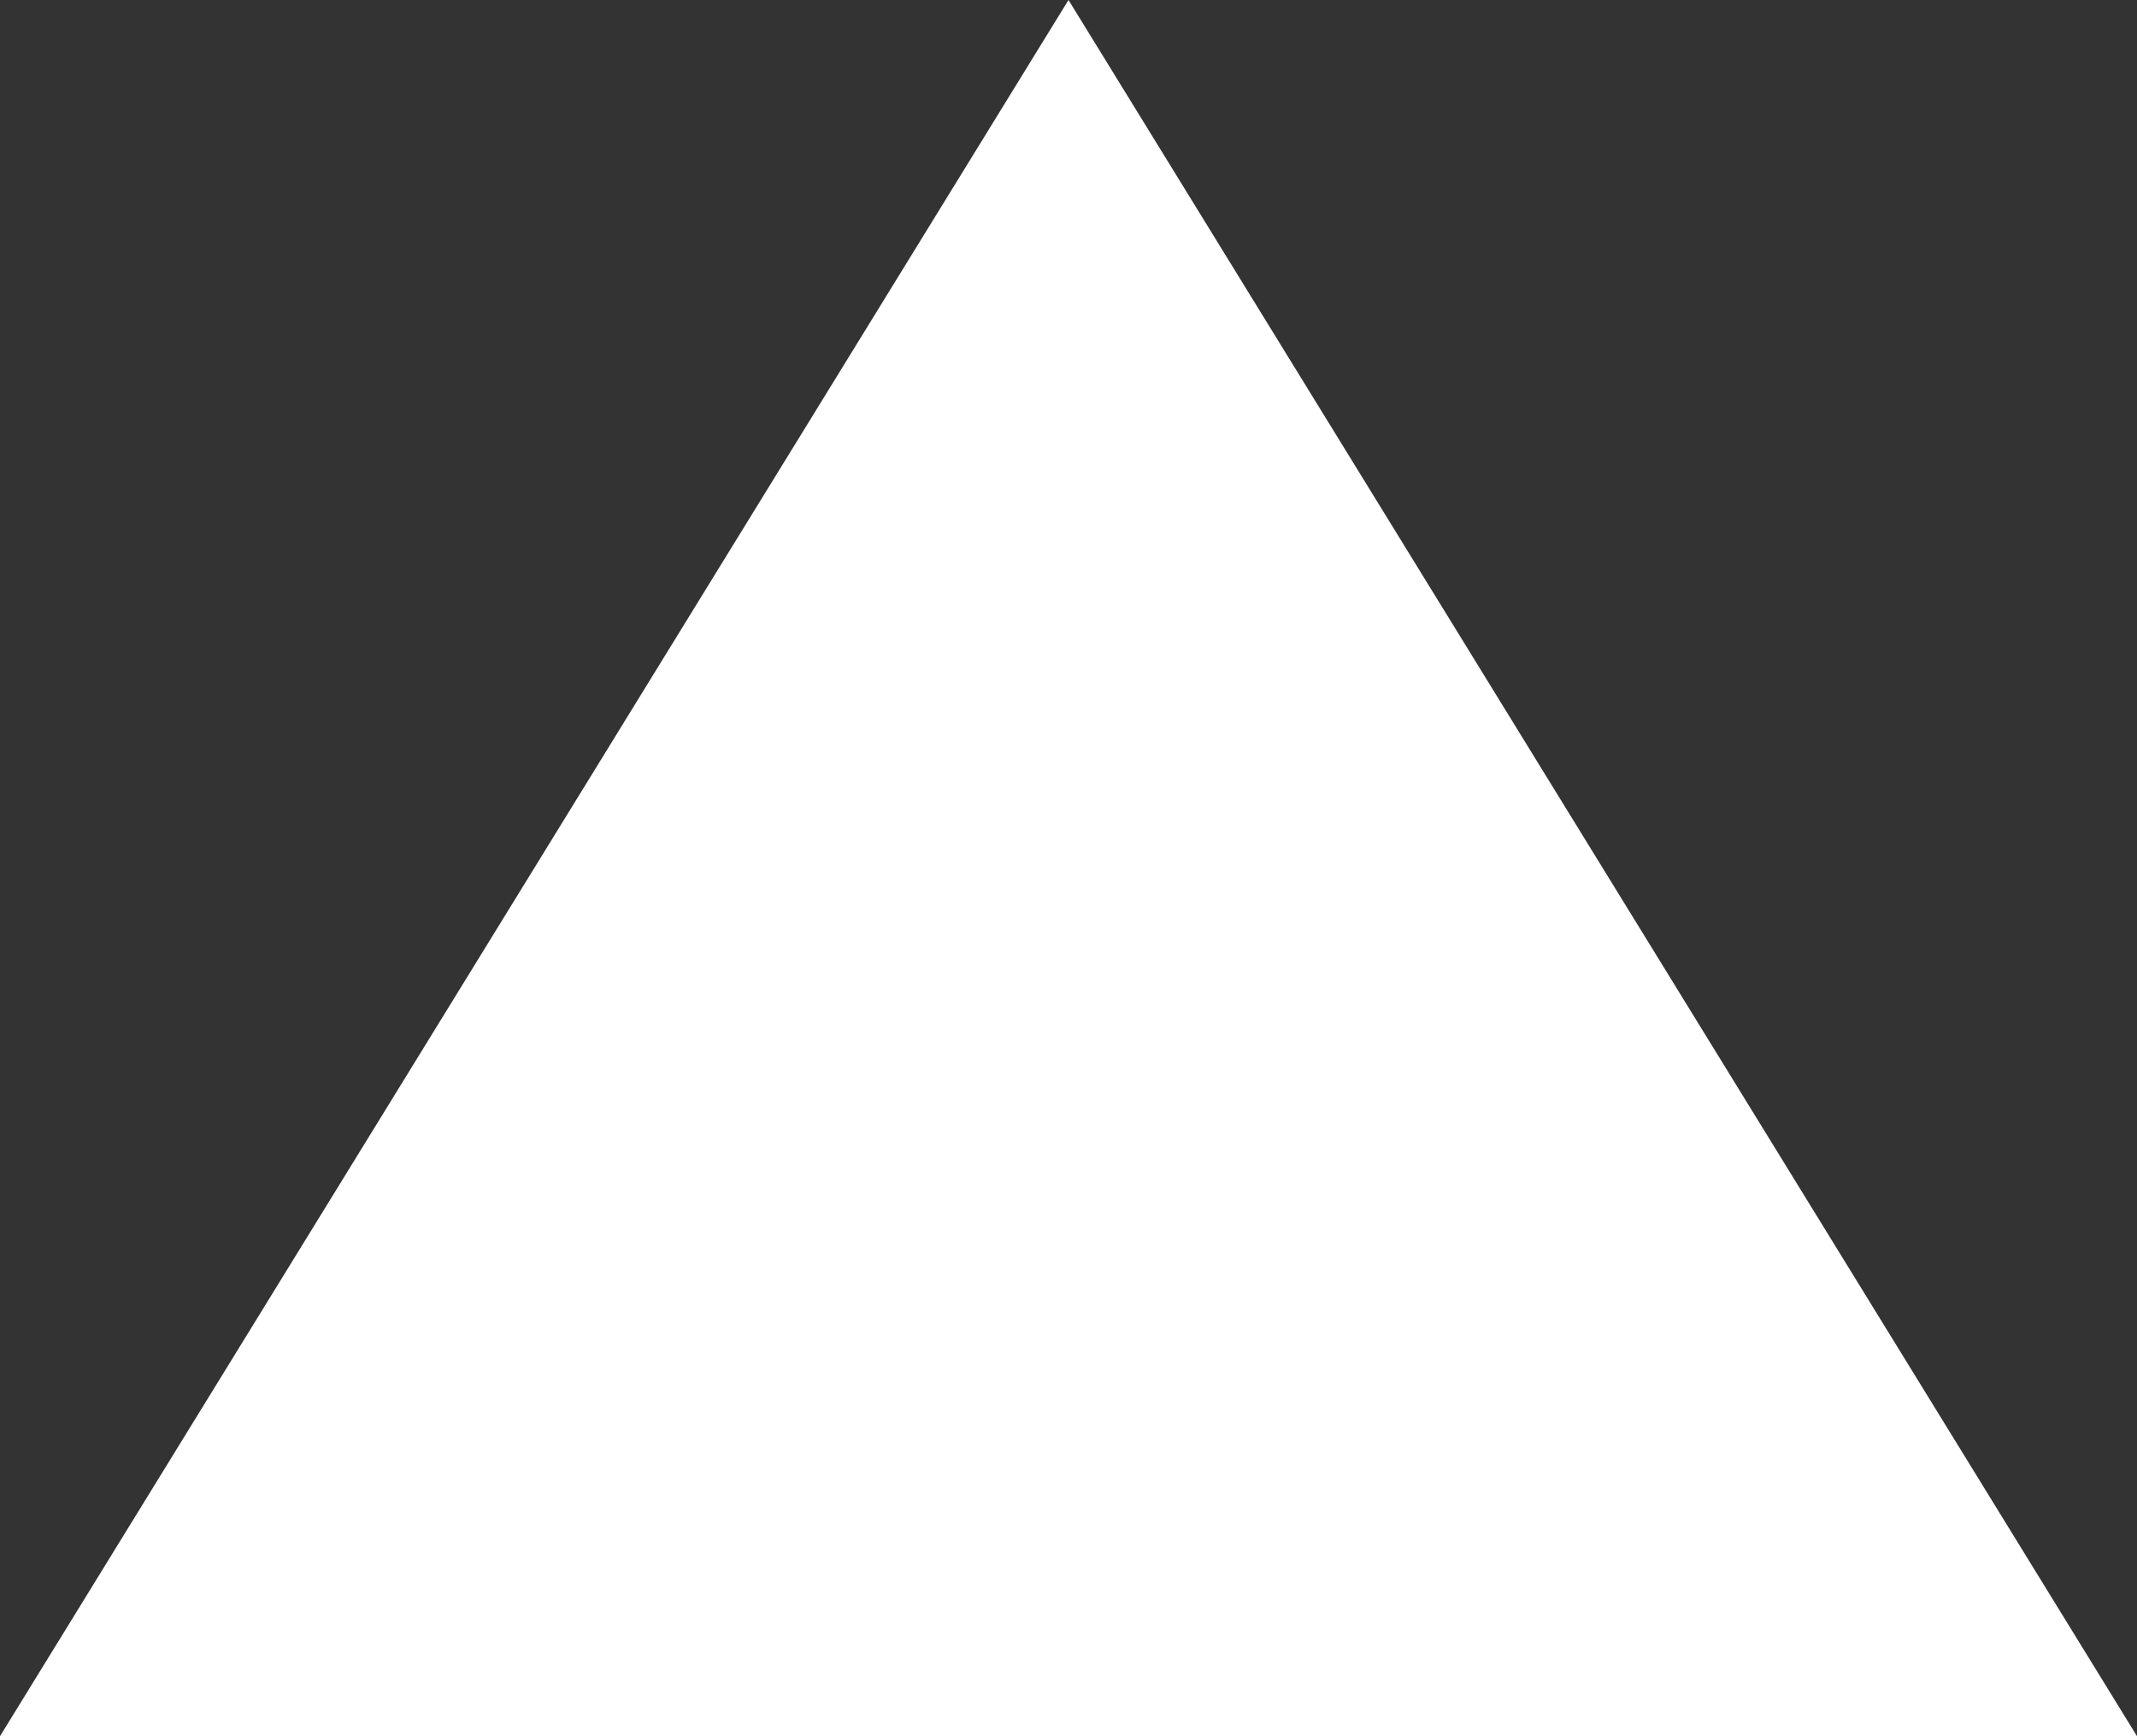 <svg xmlns="http://www.w3.org/2000/svg" width="16" height="13" viewBox="0 0 16 13">
  <rect x="0" y="0" width="16" height="13" fill="#333333" stroke="none"/>
  <path id="パス_5" data-name="パス 5" d="M13,8,0,0V16Z" transform="translate(0 13) rotate(-90)" fill="#fff"/>
</svg>
